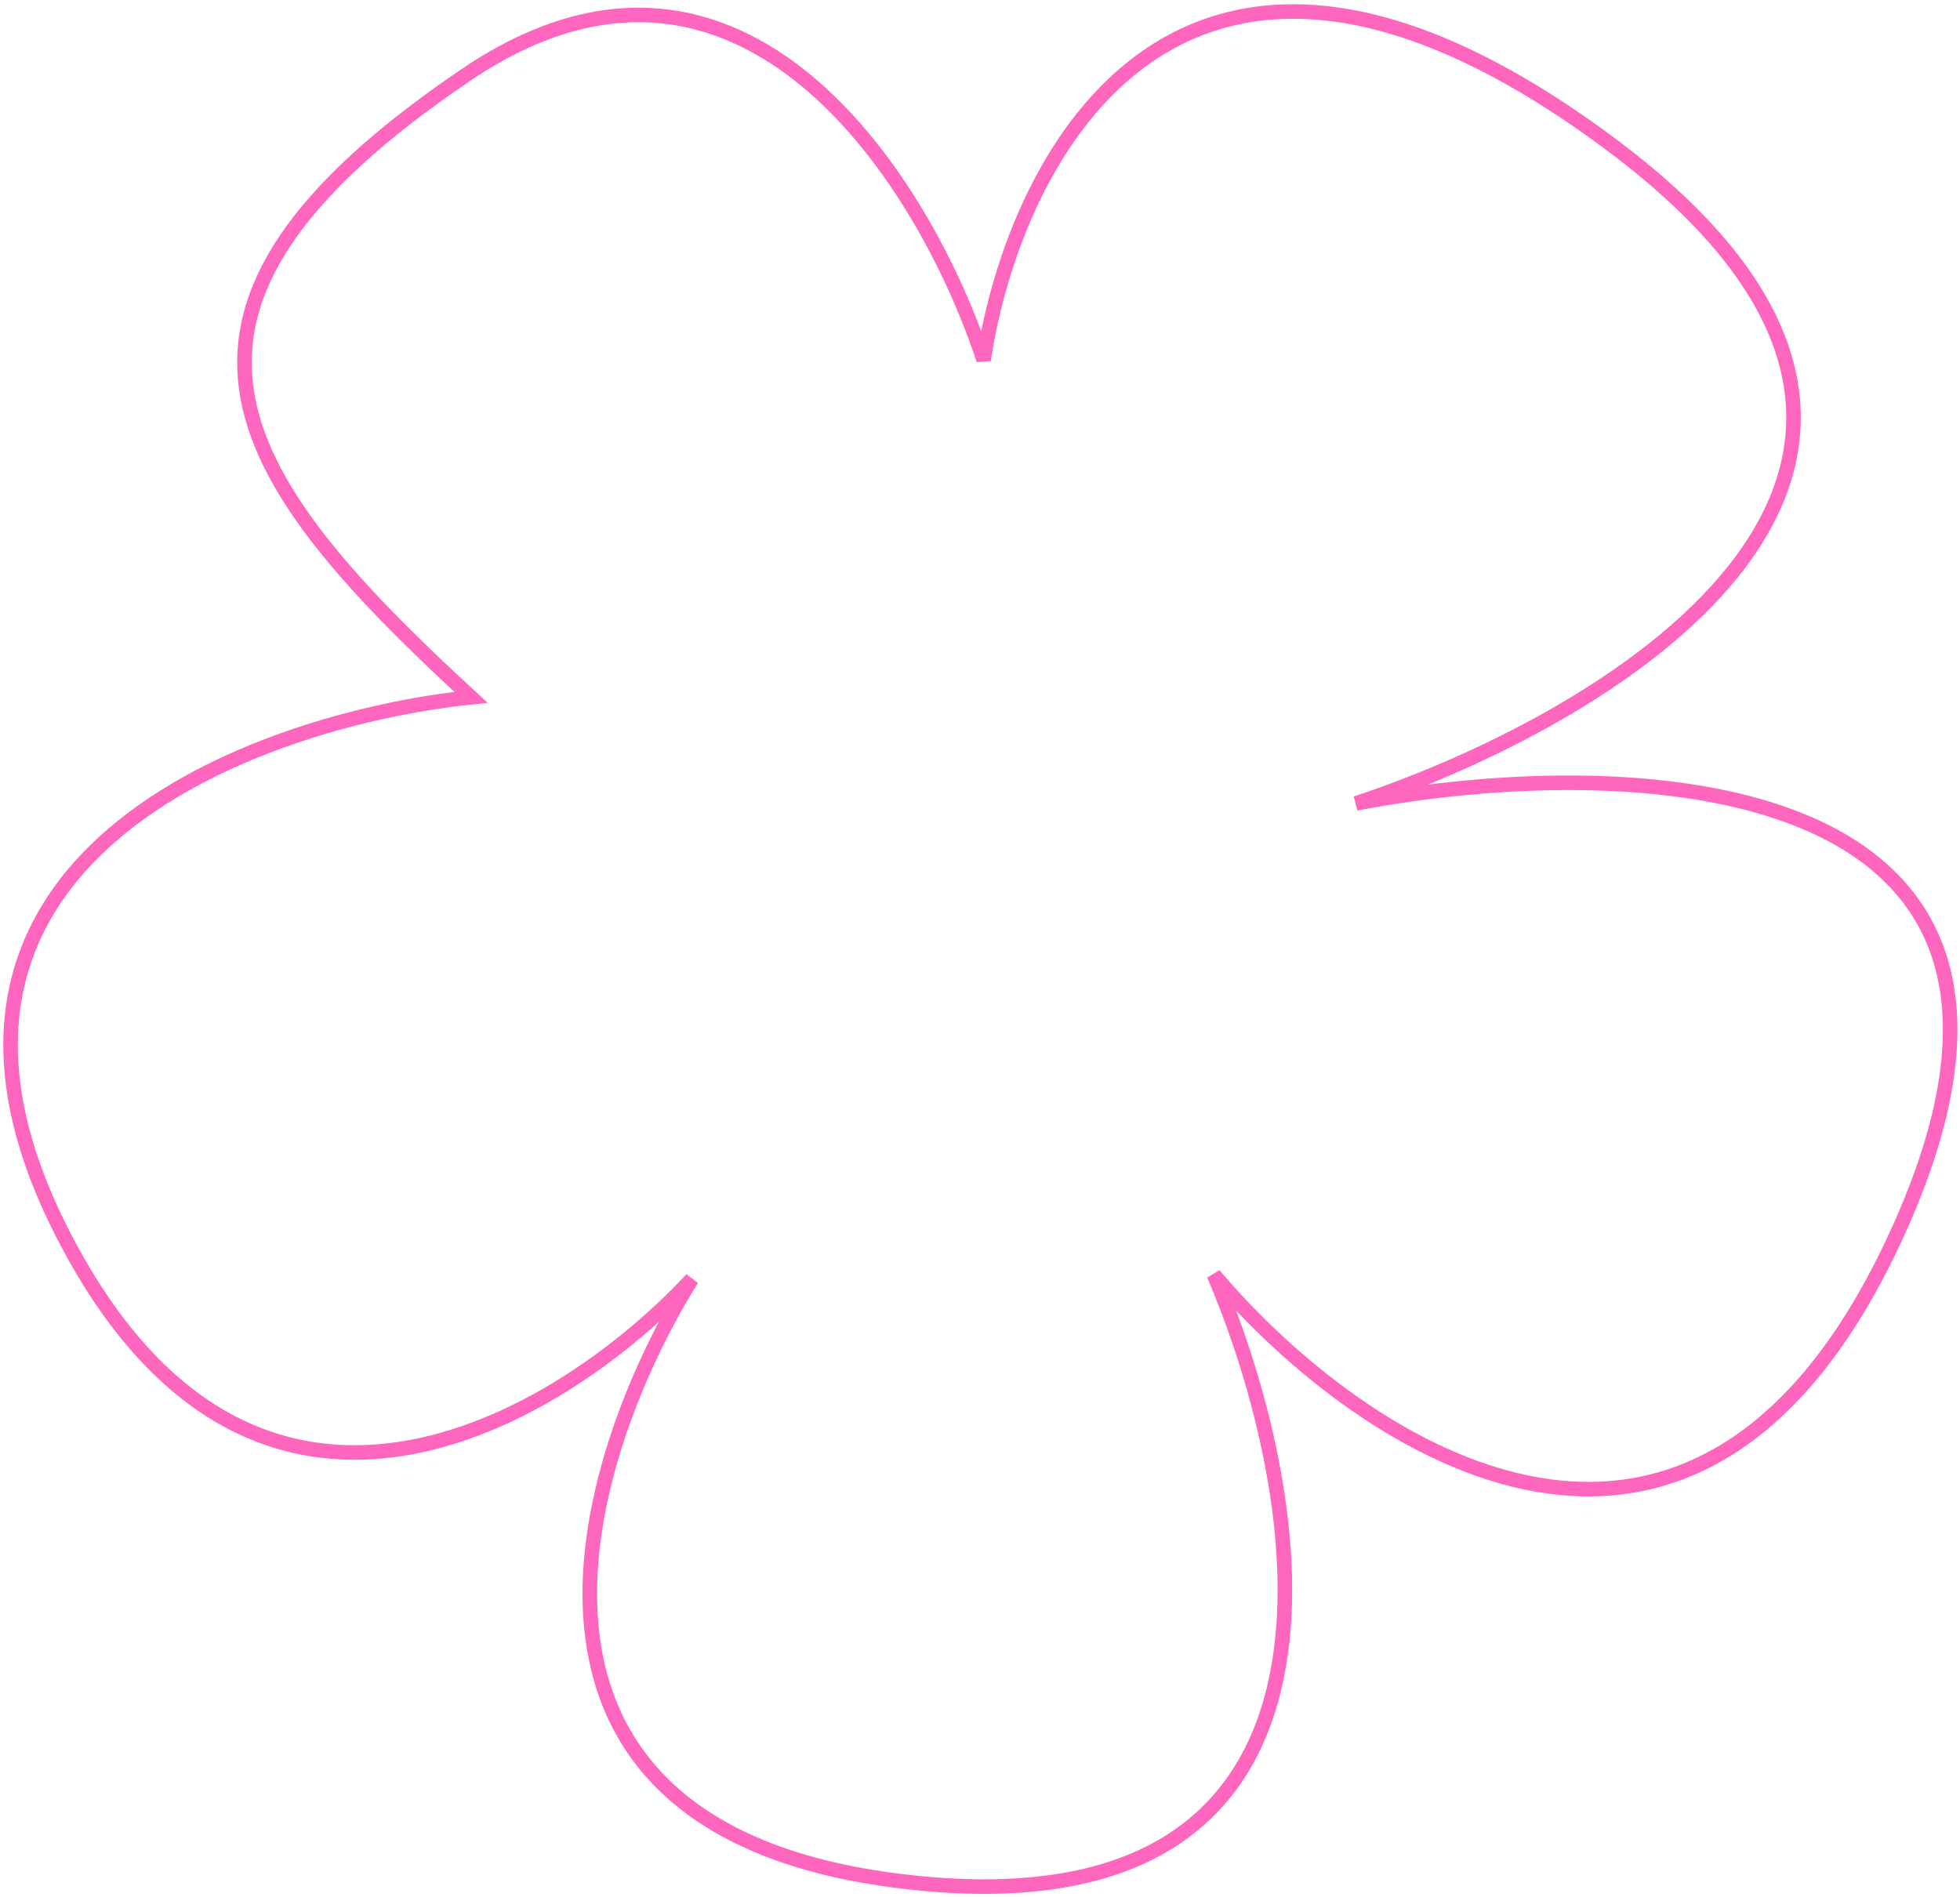 <?xml version="1.0" encoding="UTF-8"?> <svg xmlns="http://www.w3.org/2000/svg" width="404" height="391" viewBox="0 0 404 391" fill="none"><path d="M96.046 15.439C153.326 -23.362 191.043 38.45 202.741 74.207C209.082 32.026 243.788 -35.941 331.882 29.641C419.977 95.223 333.673 147.624 279.509 165.626C334.307 155.078 433.547 157.558 392.126 251.864C350.705 346.169 280.258 298.449 250.213 262.801C269.72 308.323 285.042 397.158 190.276 388.315C95.509 379.472 118.998 301.546 142.588 263.689C115.74 292.661 52.203 331.319 12.837 254.177C-26.528 177.035 52.593 148.417 97.074 143.751C46.642 97.337 24.445 63.94 96.046 15.439Z" stroke="#FF66BE" stroke-width="3" stroke-linecap="square"></path></svg> 